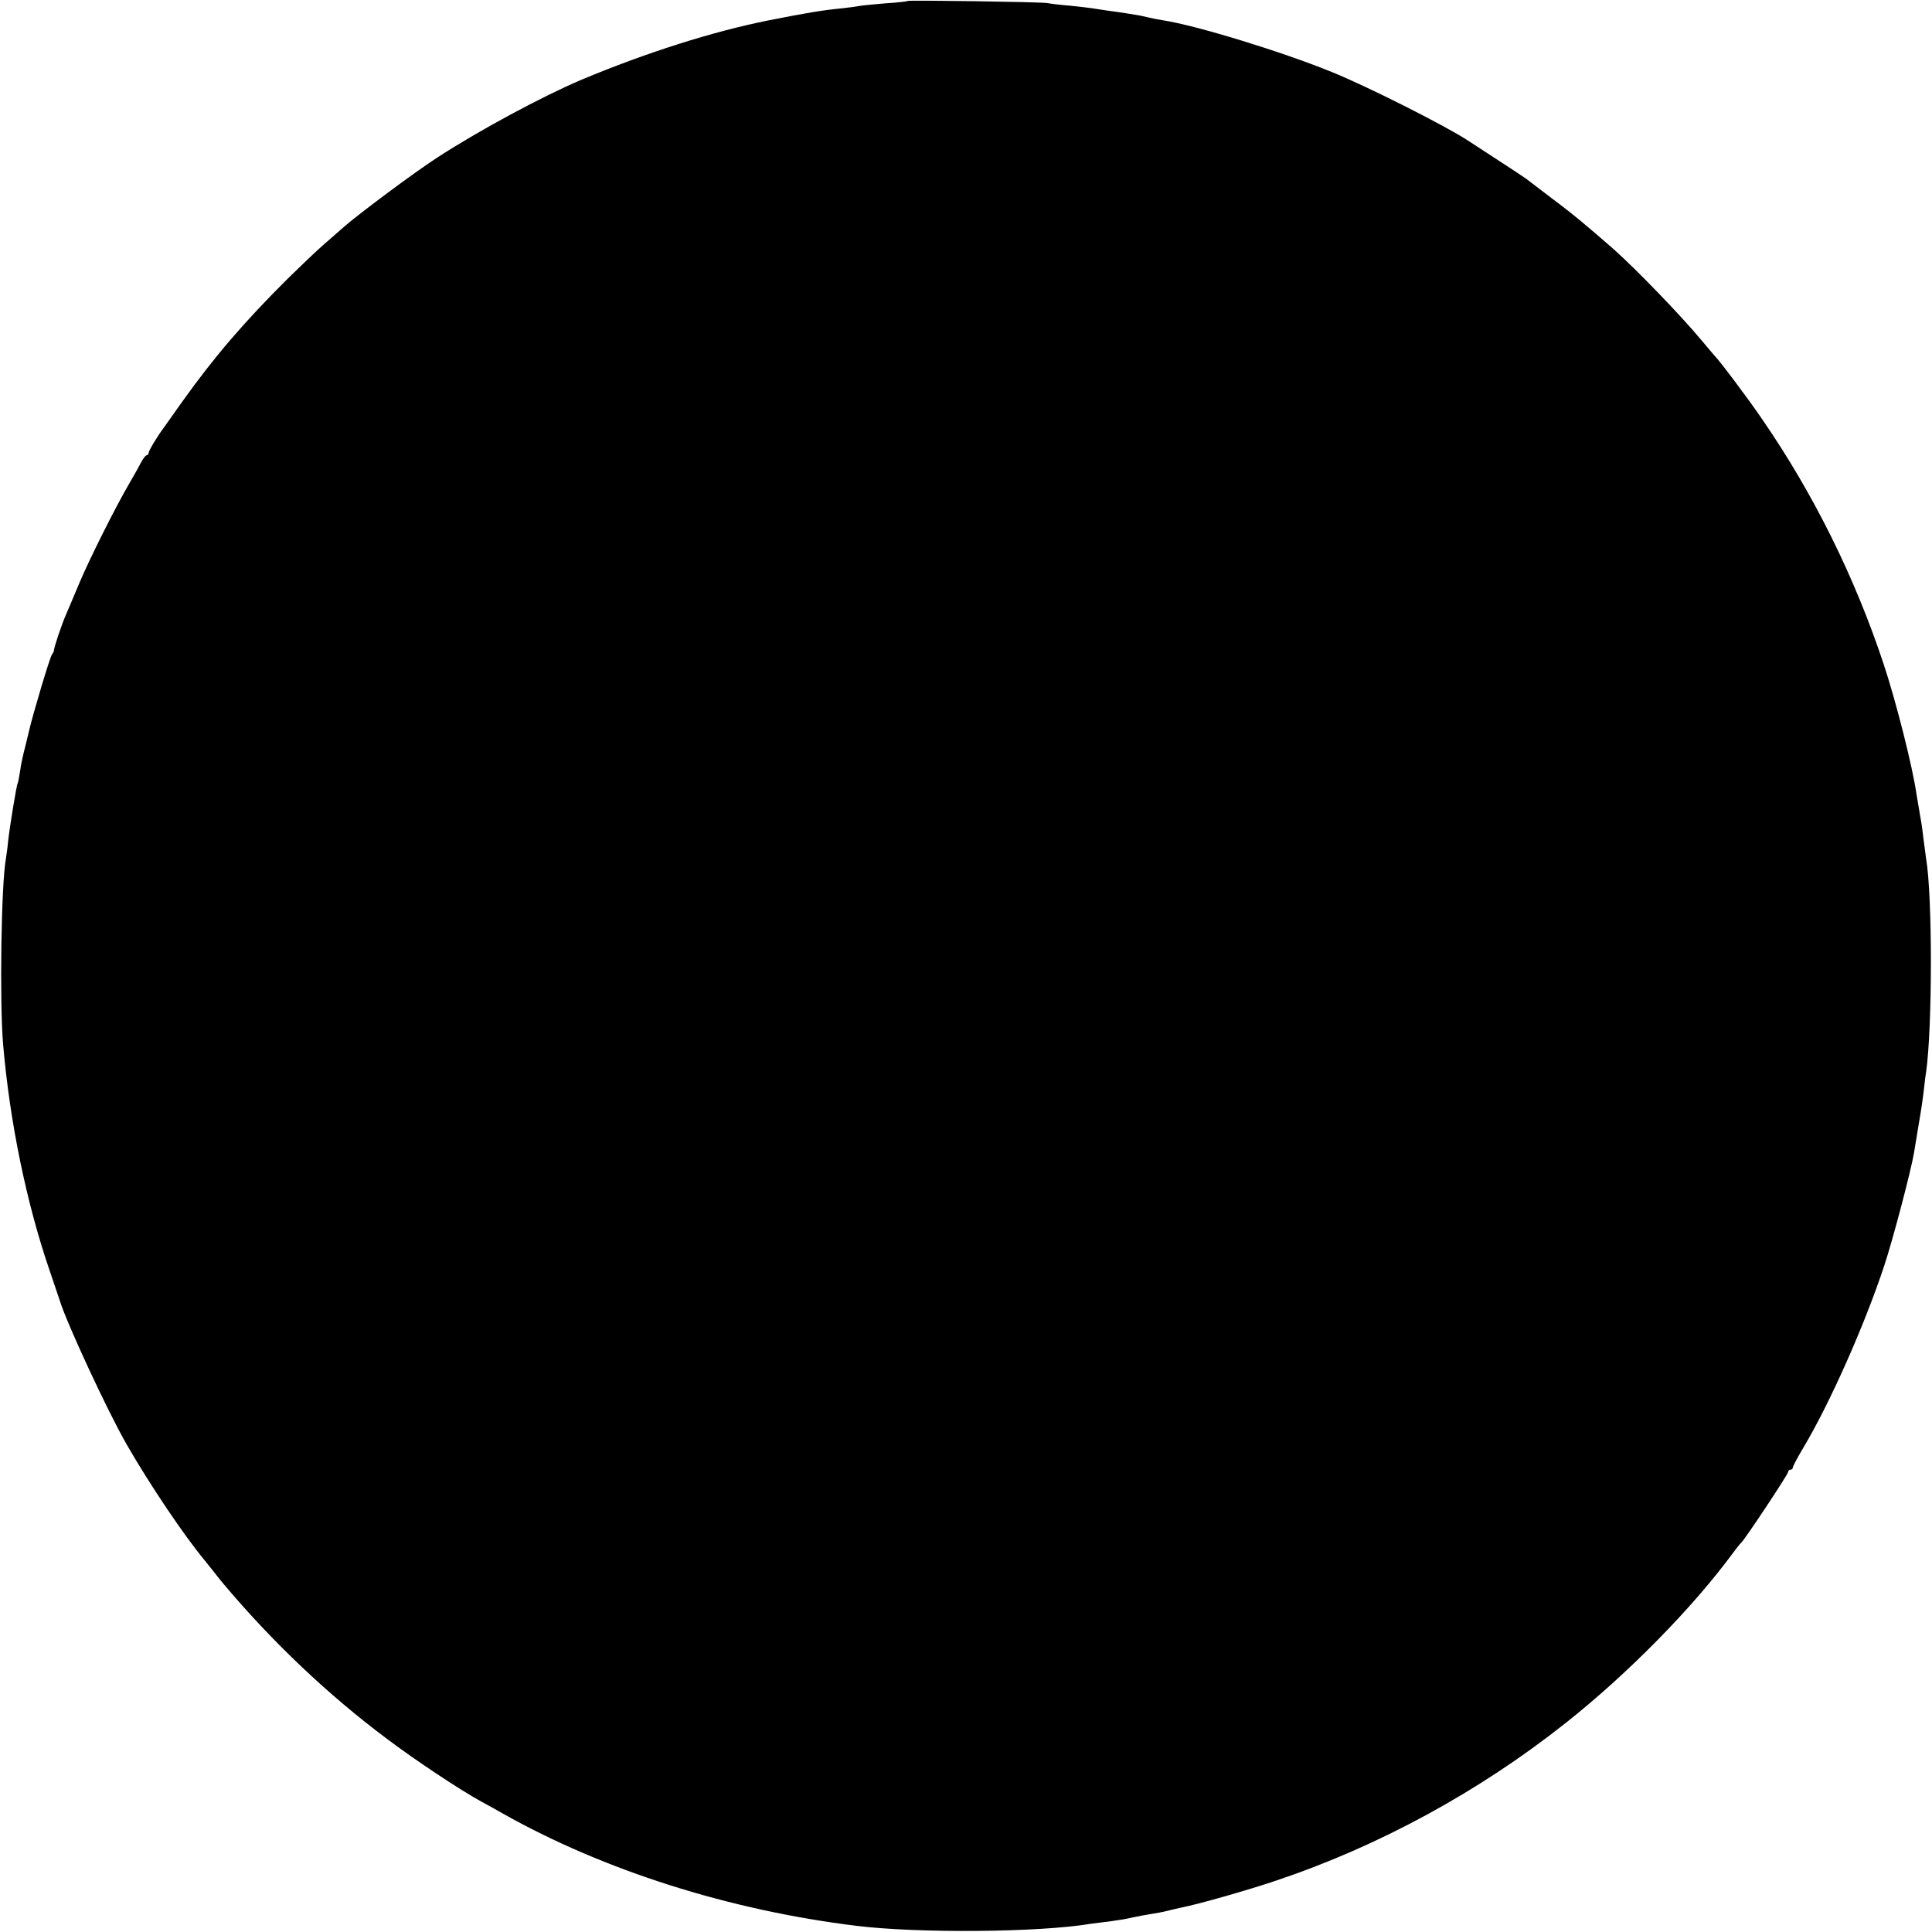 <?xml version="1.0" standalone="no"?>
<!DOCTYPE svg PUBLIC "-//W3C//DTD SVG 20010904//EN"
 "http://www.w3.org/TR/2001/REC-SVG-20010904/DTD/svg10.dtd">
<svg version="1.0" xmlns="http://www.w3.org/2000/svg"
 width="819pt" height="819pt" viewBox="0 0 819 819"
 preserveAspectRatio="xMidYMid meet">
<g transform="translate(0,819) scale(0.1,-0.1)"
fill="#000000" stroke="none">
<path d="M3848 8186 c-1 -2 -43 -7 -93 -10 -49 -4 -99 -9 -110 -11 -11 -2 -44
-7 -73 -10 -84 -8 -150 -19 -312 -51 -237 -47 -520 -137 -795 -252 -167 -71
-431 -213 -610 -329 -100 -65 -328 -235 -395 -293 -19 -17 -59 -52 -89 -78
-30 -26 -97 -90 -150 -142 -186 -185 -314 -334 -450 -525 -39 -55 -74 -104
-78 -110 -25 -33 -63 -96 -63 -105 0 -5 -4 -10 -8 -10 -5 0 -16 -15 -25 -32
-9 -18 -33 -60 -52 -93 -54 -92 -168 -319 -210 -420 -21 -49 -45 -108 -55
-130 -19 -43 -49 -134 -51 -150 0 -5 -4 -14 -9 -20 -8 -10 -80 -250 -96 -320
-1 -5 -9 -37 -17 -70 -9 -33 -19 -80 -22 -105 -4 -24 -8 -47 -10 -50 -5 -8
-35 -191 -41 -250 -2 -25 -7 -56 -9 -70 -20 -110 -27 -605 -12 -785 28 -329
99 -675 198 -963 22 -64 41 -121 43 -127 28 -92 203 -470 284 -610 97 -169
244 -387 330 -490 18 -22 36 -45 40 -50 4 -6 22 -28 40 -50 207 -246 442 -469
692 -656 122 -92 309 -216 400 -266 30 -16 71 -39 90 -50 427 -241 961 -411
1502 -477 260 -32 776 -28 993 9 17 2 53 7 80 10 28 4 69 10 93 16 23 5 59 12
80 15 20 3 53 9 72 14 19 5 46 11 60 14 71 14 275 72 397 113 437 146 863 378
1230 669 264 209 537 487 708 719 16 22 32 42 36 45 13 10 199 290 199 300 0
5 5 10 10 10 6 0 10 4 10 9 0 5 21 45 47 88 112 189 257 515 341 769 36 109
114 404 126 479 3 17 12 71 20 121 9 50 18 113 21 140 3 27 7 63 10 79 27 193
27 749 0 905 -2 14 -6 48 -10 75 -3 28 -9 75 -15 105 -5 30 -12 73 -16 95 -17
117 -86 390 -139 550 -122 368 -297 721 -513 1035 -56 83 -186 256 -202 270
-3 3 -27 32 -55 65 -87 105 -278 303 -376 390 -105 92 -174 150 -259 213 -52
40 -100 76 -106 81 -9 7 -101 68 -254 167 -97 63 -428 230 -575 289 -214 87
-573 197 -715 219 -19 3 -45 8 -57 11 -13 3 -31 7 -40 9 -22 4 -84 14 -138 21
-22 3 -51 8 -65 10 -14 2 -56 7 -95 11 -38 3 -81 8 -95 11 -29 5 -586 13 -592
9z"/>
</g>
</svg>
